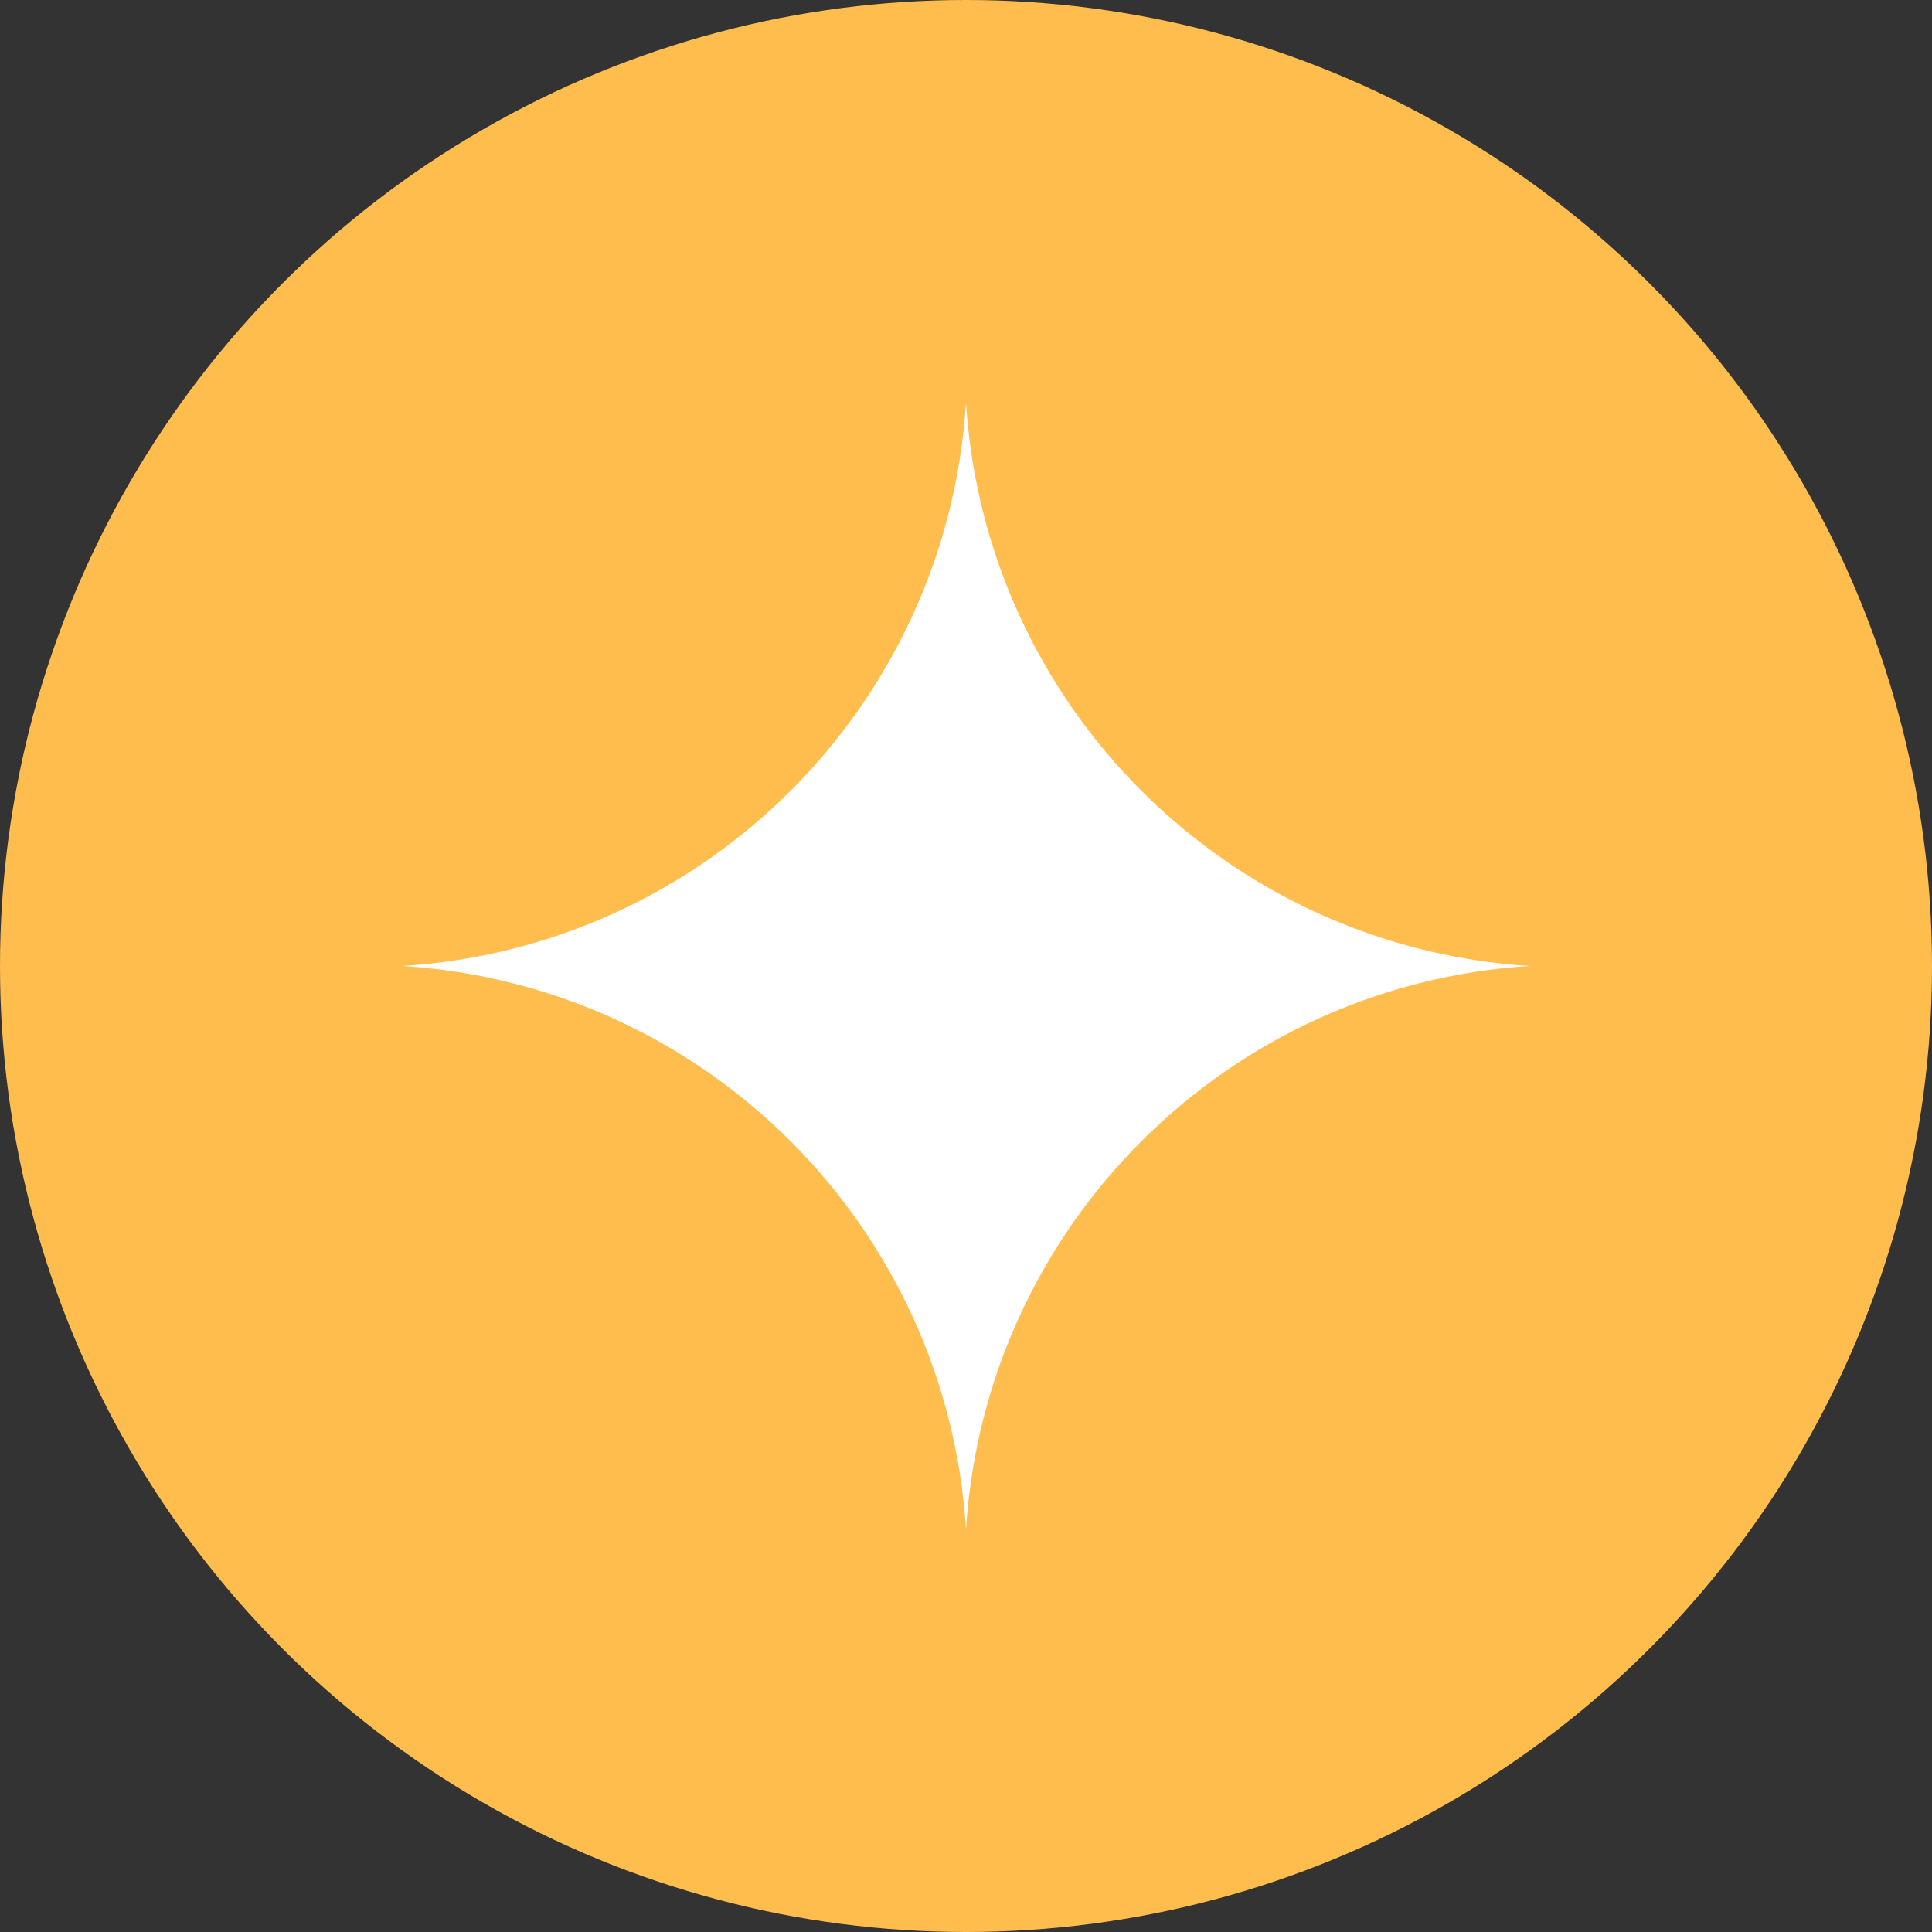 <svg xmlns="http://www.w3.org/2000/svg" width="48" height="48" viewBox="0 0 48 48" fill="none"><rect x="0" y="0" width="48" height="48" fill="#333333" stroke="none"/><circle cx="24" cy="24" r="24" fill="#FFBD4E"></circle><path d="M24 10C23.525 17.526 17.526 23.525 10 24C17.526 24.475 23.525 30.474 24 38C24.475 30.474 30.474 24.475 38 24C30.474 23.525 24.475 17.526 24 10Z" fill="white"></path></svg>